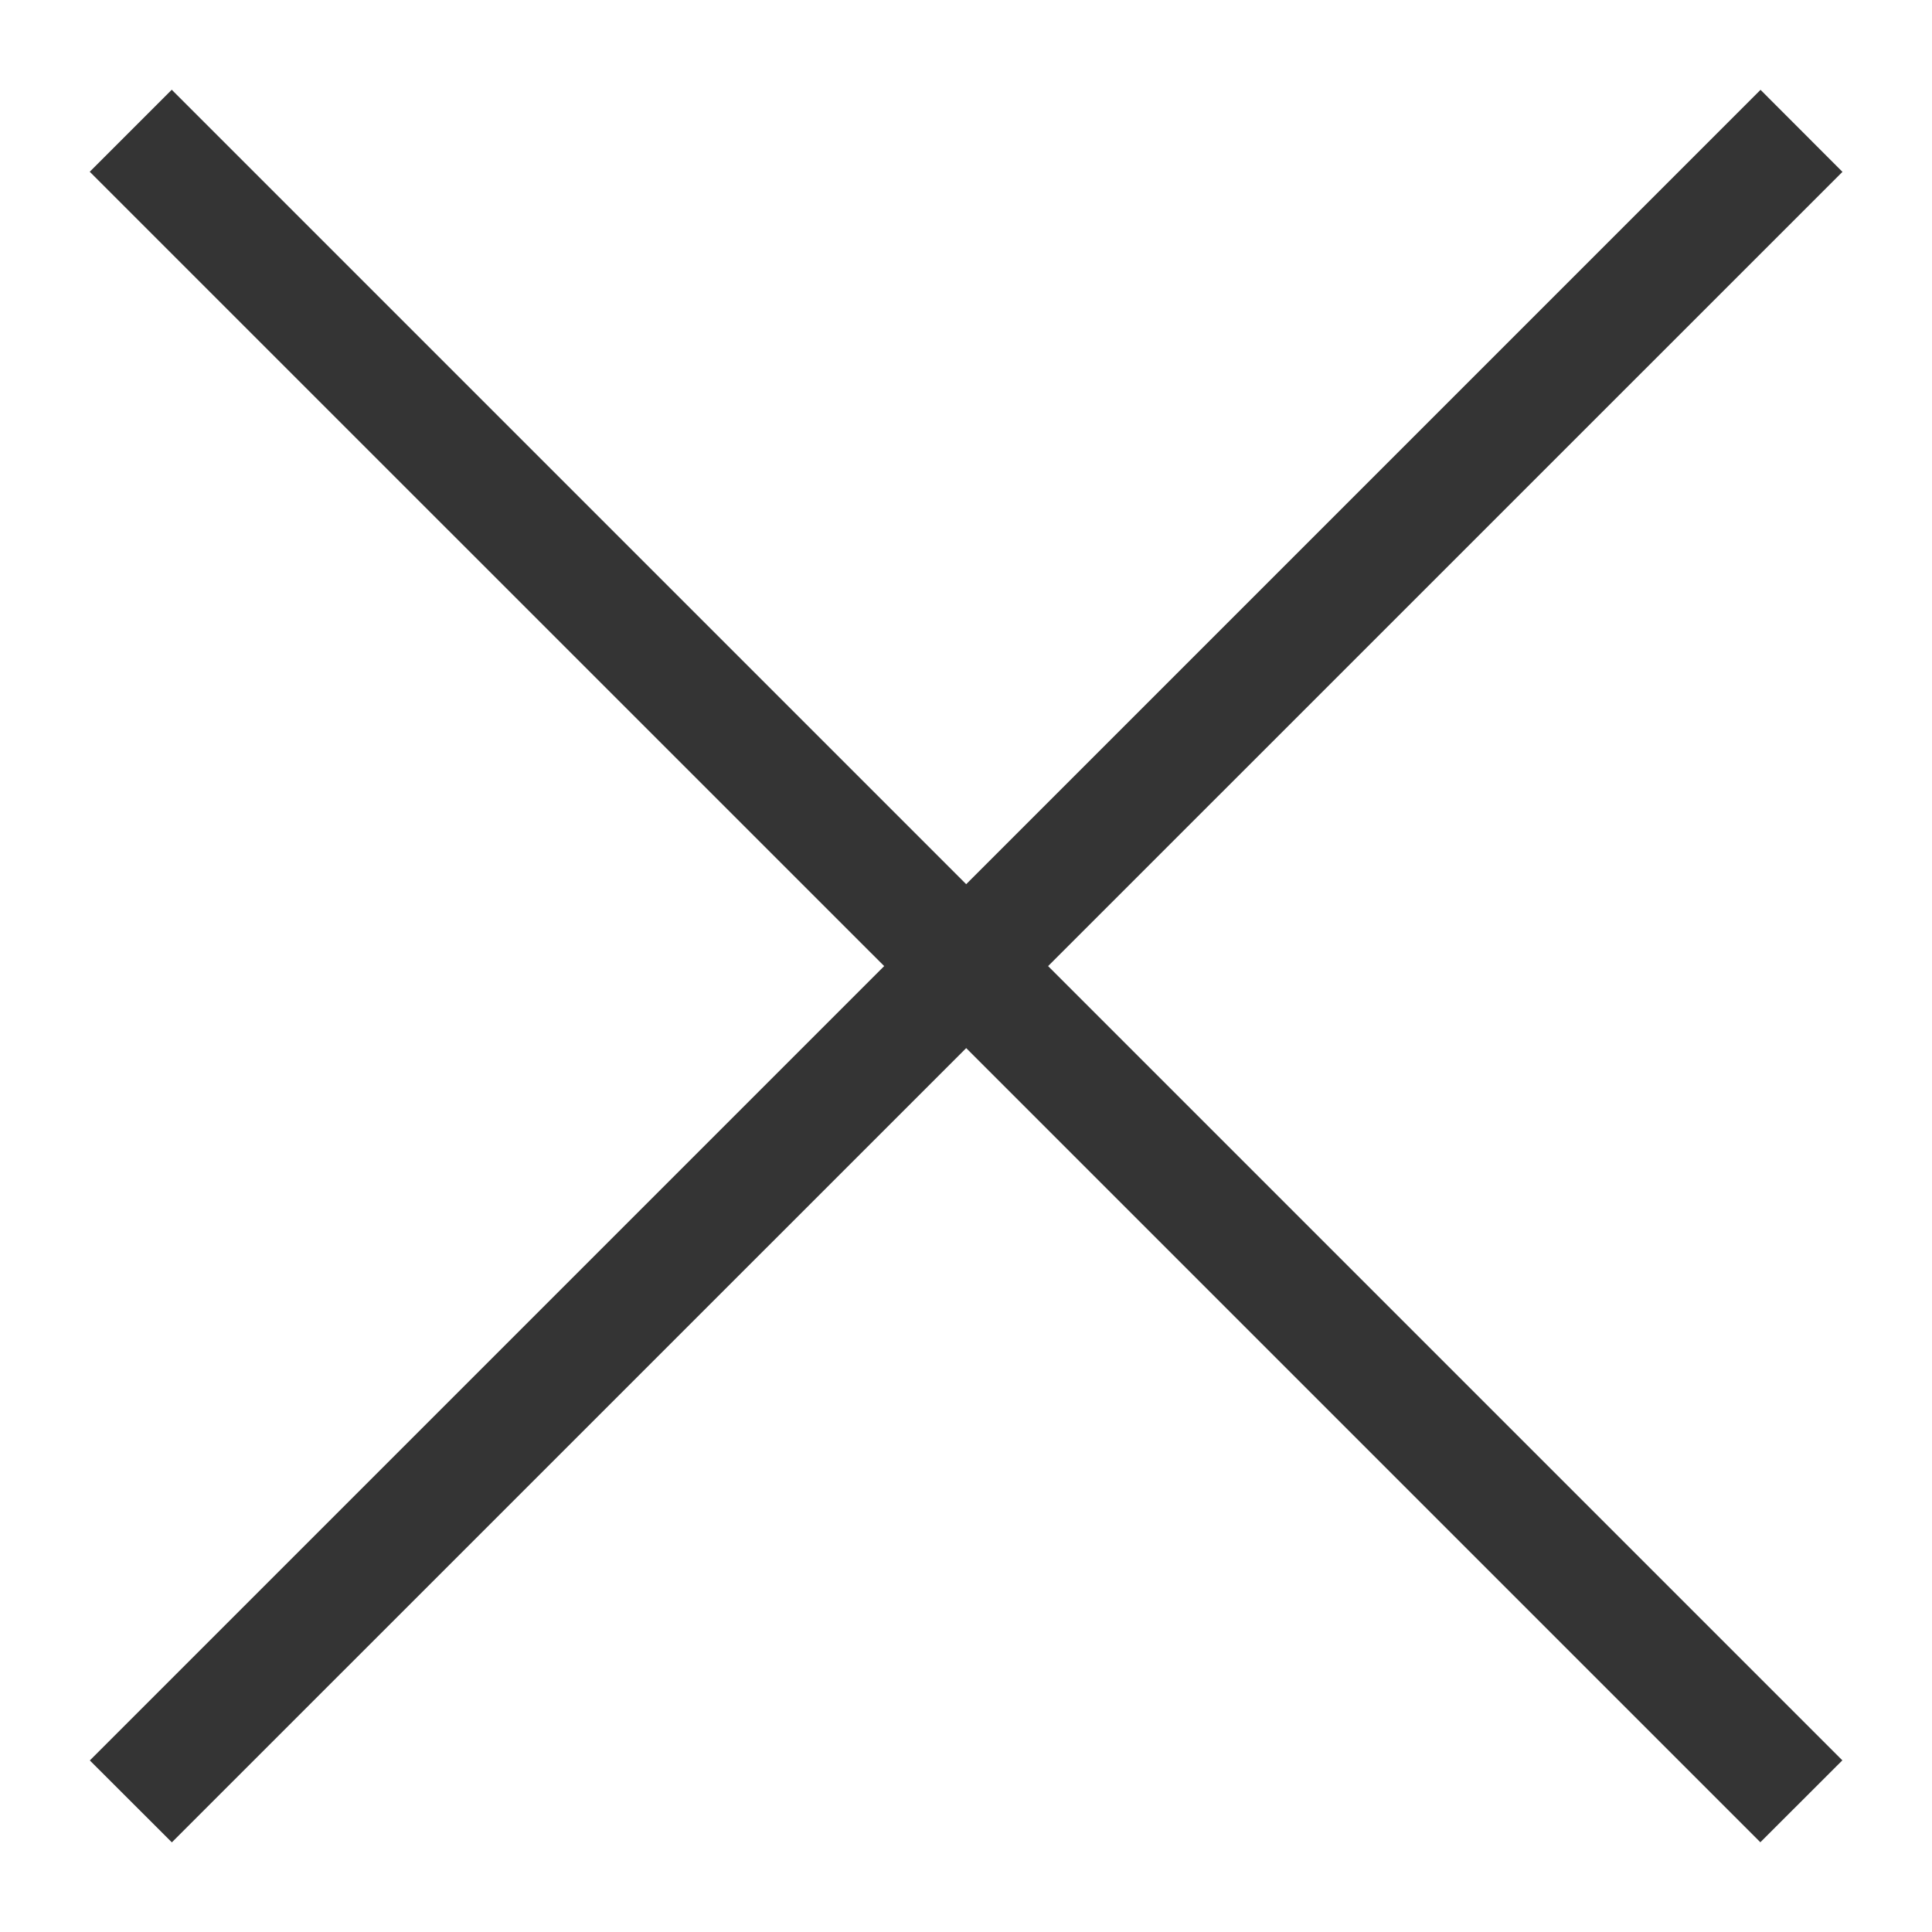 <svg width="20" height="20" viewBox="0 0 20 20" fill="none" xmlns="http://www.w3.org/2000/svg">
<path fill-rule="evenodd" clip-rule="evenodd" d="M10.85 10.001L19.072 18.223L18.223 19.071L10.002 10.85L1.779 19.072L0.93 18.224L9.153 10.001L0.929 1.778L1.778 0.929L10.002 9.153L18.225 0.93L19.073 1.779L10.85 10.001Z" fill="#343434"/>
</svg>
